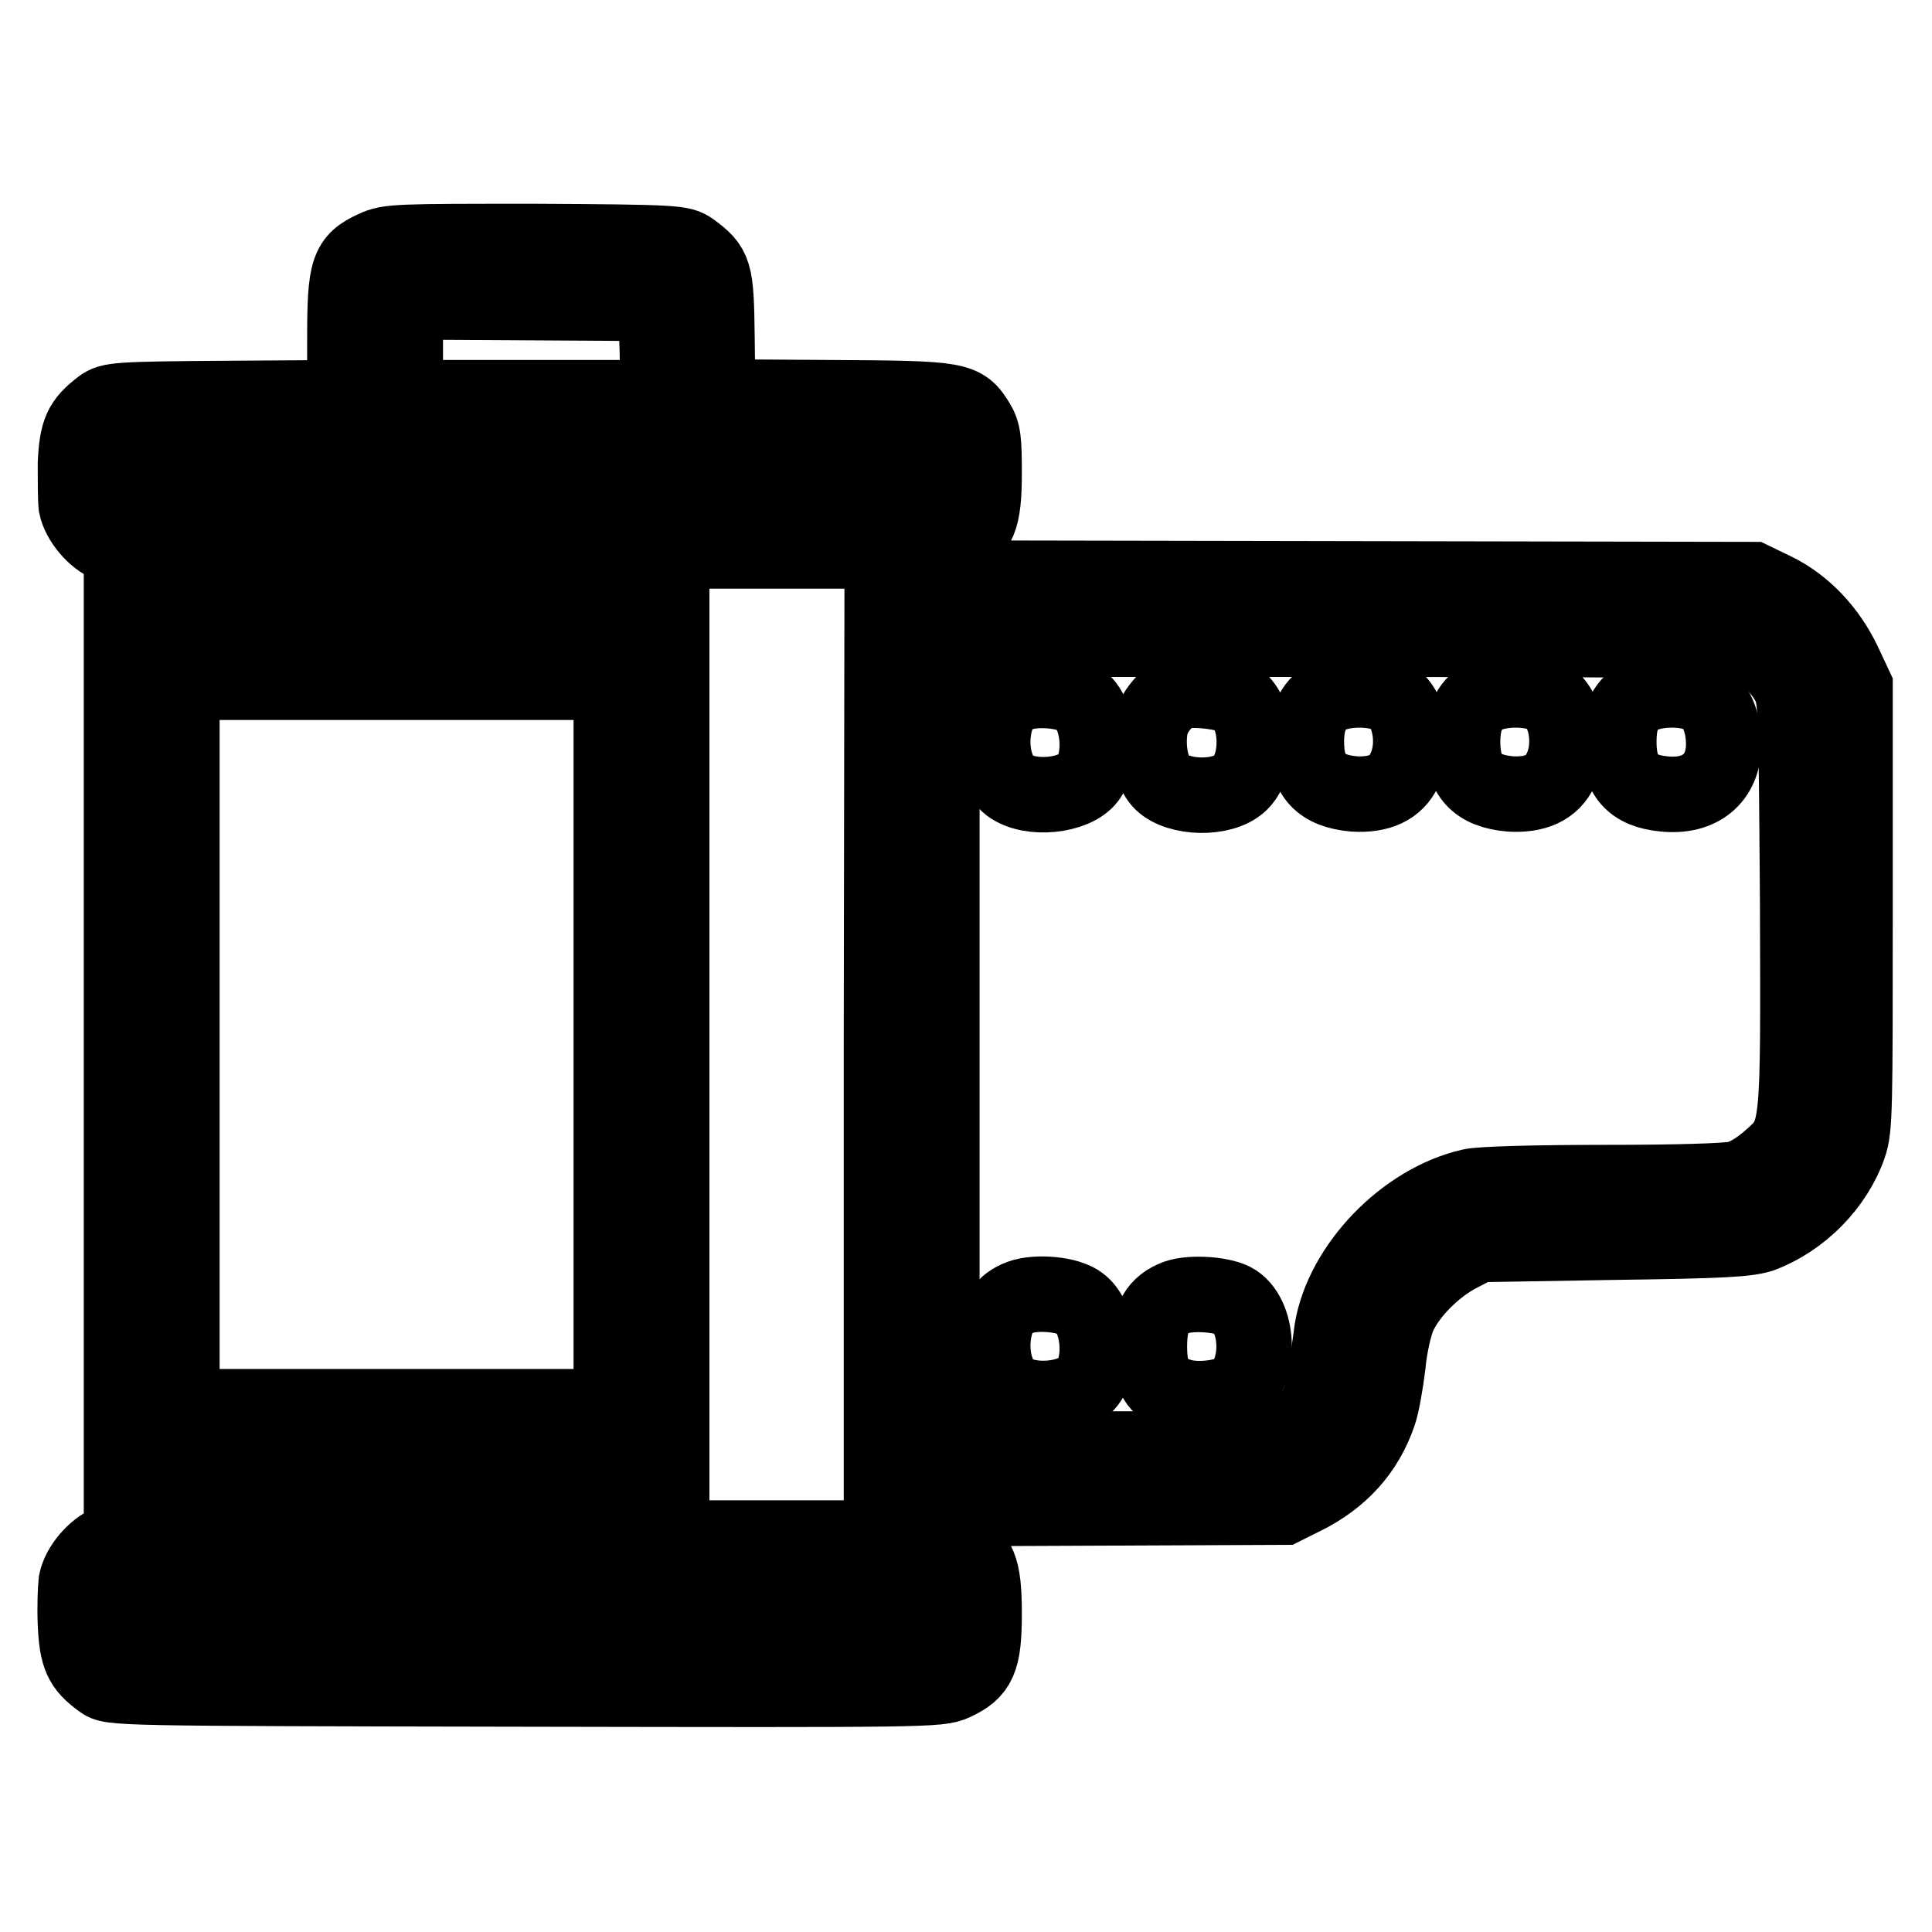 <?xml version="1.0" encoding="utf-8"?>
<!-- Svg Vector Icons : http://www.onlinewebfonts.com/icon -->
<!DOCTYPE svg PUBLIC "-//W3C//DTD SVG 1.1//EN" "http://www.w3.org/Graphics/SVG/1.1/DTD/svg11.dtd">
<svg version="1.1" xmlns="http://www.w3.org/2000/svg" xmlns:xlink="http://www.w3.org/1999/xlink" x="0px" y="0px" viewBox="0 0 256 256" enable-background="new 0 0 256 256" xml:space="preserve">
<g><g><g><path stroke-width="10" fill-opacity="0" stroke="#000000"  d="M49.6,32.9c-3.5,1.6-3.9,2.8-3.9,11.9v7.9l-15.5,0.1c-14.8,0.1-15.6,0.2-16.8,1.1c-2.6,2-3.2,3.2-3.4,7.5c0,2.2,0,4.7,0.1,5.6c0.4,2,2.4,4.4,4.4,5.2l1.6,0.7v65.4v65.4l-1.6,0.7c-2,0.8-4,3.2-4.4,5.2c-0.1,0.9-0.2,3.4-0.1,5.6c0.2,4.3,0.8,5.6,3.4,7.5c1.3,1,1.6,1,56.1,1.1c53.5,0.1,54.9,0.1,56.9-0.8c3.3-1.5,4-3,4-9.2c0-6.1-0.7-7.8-3.8-9.1c-1.7-0.8-1.9-0.9-1.9-2.8v-2l22.7-0.1l22.7-0.1l2.6-1.3c4.9-2.4,8.3-6.1,10-11.1c0.4-1.1,0.9-4,1.2-6.4c0.2-2.4,0.9-5.4,1.4-6.5c1.3-3,4.7-6.4,7.9-8.1l2.7-1.4l17.7-0.3c15.1-0.2,17.9-0.4,19.8-1c5.3-2,9.8-6.6,11.6-11.8c0.8-2.3,0.8-4.8,0.8-31.6V91l-1.5-3.2c-2-4.2-5.2-7.6-9-9.5l-3.1-1.5l-53.7-0.1l-53.8-0.1v-2c0-1.8,0.1-2,1.9-2.8c3.1-1.3,3.8-3,3.8-9.1c0-4.3-0.1-5.4-0.9-6.7c-1.9-3.1-2.4-3.2-19.2-3.3l-15.2-0.1l-0.1-8c-0.1-8.7-0.3-9.2-3.4-11.5c-1.3-0.9-1.9-1-20.7-1.1C52.7,32,51.5,32,49.6,32.9z M87.1,46.4l0.1,6.3H70.4H53.7v-6.4V40l16.6,0.1l16.6,0.1L87.1,46.4z M122.5,62.8v2.1l-52.1-0.1l-52.1-0.1l-0.1-1.3c-0.3-2.9-4.4-2.7,52.4-2.7h52V62.8z M116.8,138.4v65.4H70.5H24.1v-4.7v-4.7h32.5H89v-56v-56H56.6H24.1v-4.7v-4.7h46.4h46.4L116.8,138.4L116.8,138.4z M230.8,85.2c2.4,0.8,4.9,2.9,6.2,5.3c1,2,1,2.1,1.2,29c0.1,31.3,0.2,30.6-3.7,34.1c-1.5,1.3-3.1,2.3-4.4,2.6c-1.4,0.3-7.7,0.5-17.6,0.5c-8.9,0-16.3,0.2-17.6,0.5c-8.8,2-17,10.6-18.4,19c-0.2,1.6-0.6,4.3-0.9,6.1c-0.6,4.3-2.2,6.6-5.6,8.4l-2.6,1.3h-21.3h-21.3v-53.7V84.7h52C214.5,84.7,229.4,84.8,230.8,85.2z M81,138.4v48H52.6H24.1v-48v-48h28.5H81V138.4z M122.5,213.9v2.1l-52.1-0.1l-52.1-0.1l-0.1-1.3c-0.1-0.8,0-1.6,0.1-2c0.2-0.5,9.8-0.6,52.2-0.6l52.1,0V213.9z"/><path stroke-width="10" fill-opacity="0" stroke="#000000"  d="M135.2,91.9c-2.2,0.8-3.3,2.5-3.6,5.3c-0.3,2.9,0.6,5.7,2.2,6.9c2.7,2,8.6,1.4,10.4-1c2-2.7,1.4-8.6-1.1-10.4C141.6,91.5,137.4,91.1,135.2,91.9z"/><path stroke-width="10" fill-opacity="0" stroke="#000000"  d="M156.5,91.6c-1.7,0.4-3.8,2.8-4.1,4.9c-0.4,2.5,0.1,5.4,1.2,6.8c1.7,2.3,7.4,2.8,10.2,0.9c3.2-2.1,3.2-9.6,0-11.7C162.5,91.7,158.4,91.2,156.5,91.6z"/><path stroke-width="10" fill-opacity="0" stroke="#000000"  d="M176.3,92.1c-2.2,1.1-3.2,3-3.2,6.2c0,4.5,1.9,6.5,6.3,6.9c3.3,0.2,5.6-0.8,6.7-3.2c1.6-3.2,0.8-8-1.6-9.6C182.6,91.2,178.6,91.1,176.3,92.1z"/><path stroke-width="10" fill-opacity="0" stroke="#000000"  d="M197,92.1c-2.2,1.1-3.2,3-3.2,6.2c0,4.5,1.9,6.5,6.3,6.9c3.3,0.2,5.6-0.8,6.7-3.2c1.6-3.2,0.8-8-1.6-9.6C203.3,91.2,199.3,91.1,197,92.1z"/><path stroke-width="10" fill-opacity="0" stroke="#000000"  d="M217.7,92.1c-2.3,1.1-3.2,2.9-3.2,6.2c0,4.5,1.8,6.5,6,6.9c4.8,0.5,7.9-2.1,7.9-6.6c0-2.8-1-5.2-2.5-6.2C224,91.2,220,91.1,217.7,92.1z"/><path stroke-width="10" fill-opacity="0" stroke="#000000"  d="M135.2,171.9c-2.2,0.8-3.3,2.5-3.6,5.3c-0.3,2.9,0.6,5.7,2.2,6.9c2.7,2,8.6,1.4,10.4-1c2-2.7,1.4-8.6-1.1-10.4C141.6,171.5,137.4,171.1,135.2,171.9z"/><path stroke-width="10" fill-opacity="0" stroke="#000000"  d="M155.9,171.9c-2.6,1-3.6,2.7-3.6,6.5c0,3.9,1,5.6,3.8,6.5c2.2,0.8,5.9,0.4,7.6-0.6c3.3-2.2,3.3-9.6,0-11.8C162.2,171.5,157.9,171.2,155.9,171.9z"/></g></g></g>
</svg>